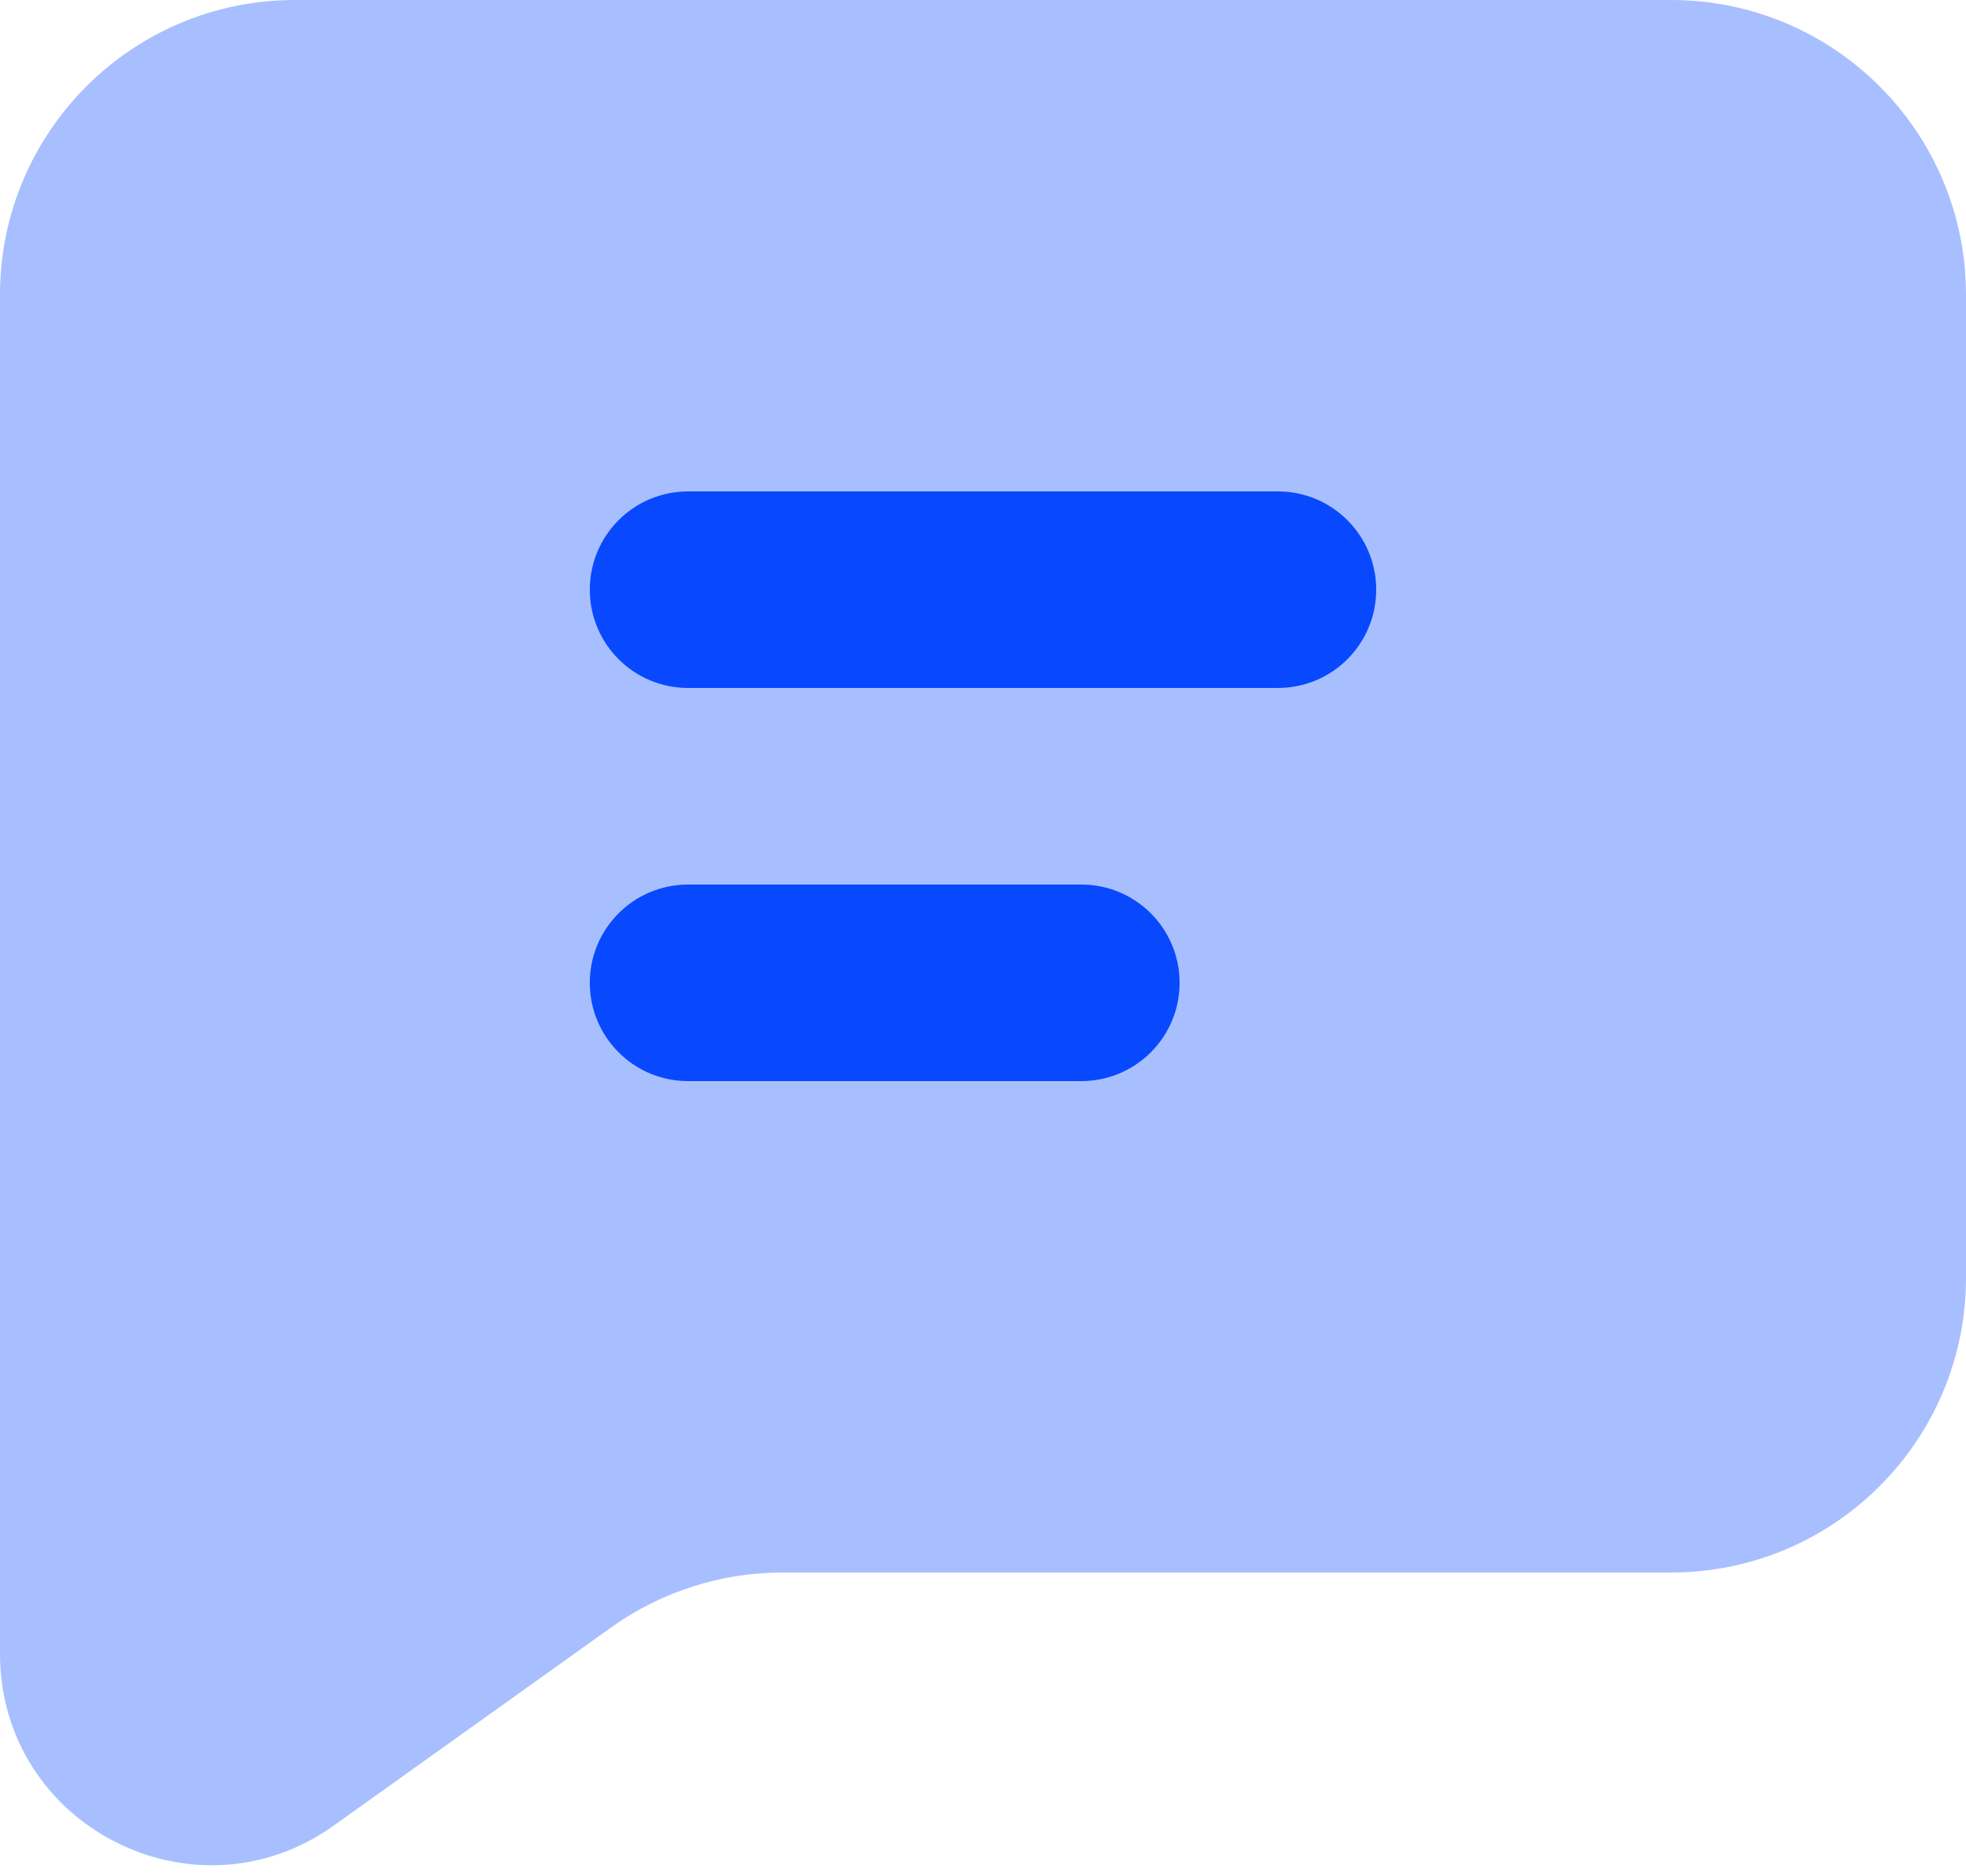 <?xml version="1.0" encoding="UTF-8"?> <svg xmlns="http://www.w3.org/2000/svg" width="44" height="42" viewBox="0 0 44 42" fill="none"><path opacity="0.35" d="M37.4 0H6.6C2.955 0 0 2.955 0 6.6V35.2V37.022C0 40.863 4.343 43.098 7.469 40.865L13.677 36.43C14.797 35.629 16.139 35.2 17.514 35.2H37.4C41.045 35.2 44 32.245 44 28.6V6.6C44 2.955 41.045 0 37.4 0Z" fill="#0849FF"></path><path d="M28.6 15.4H15.4C14.183 15.4 13.2 14.414 13.2 13.2C13.2 11.986 14.183 11 15.4 11H28.6C29.817 11 30.8 11.986 30.8 13.2C30.8 14.414 29.817 15.4 28.6 15.4Z" fill="#0849FF"></path><path d="M24.2 24.2H15.4C14.183 24.2 13.2 23.214 13.2 22C13.2 20.786 14.183 19.8 15.4 19.8H24.2C25.417 19.8 26.4 20.786 26.4 22C26.4 23.214 25.417 24.2 24.2 24.2Z" fill="#0849FF"></path></svg> 